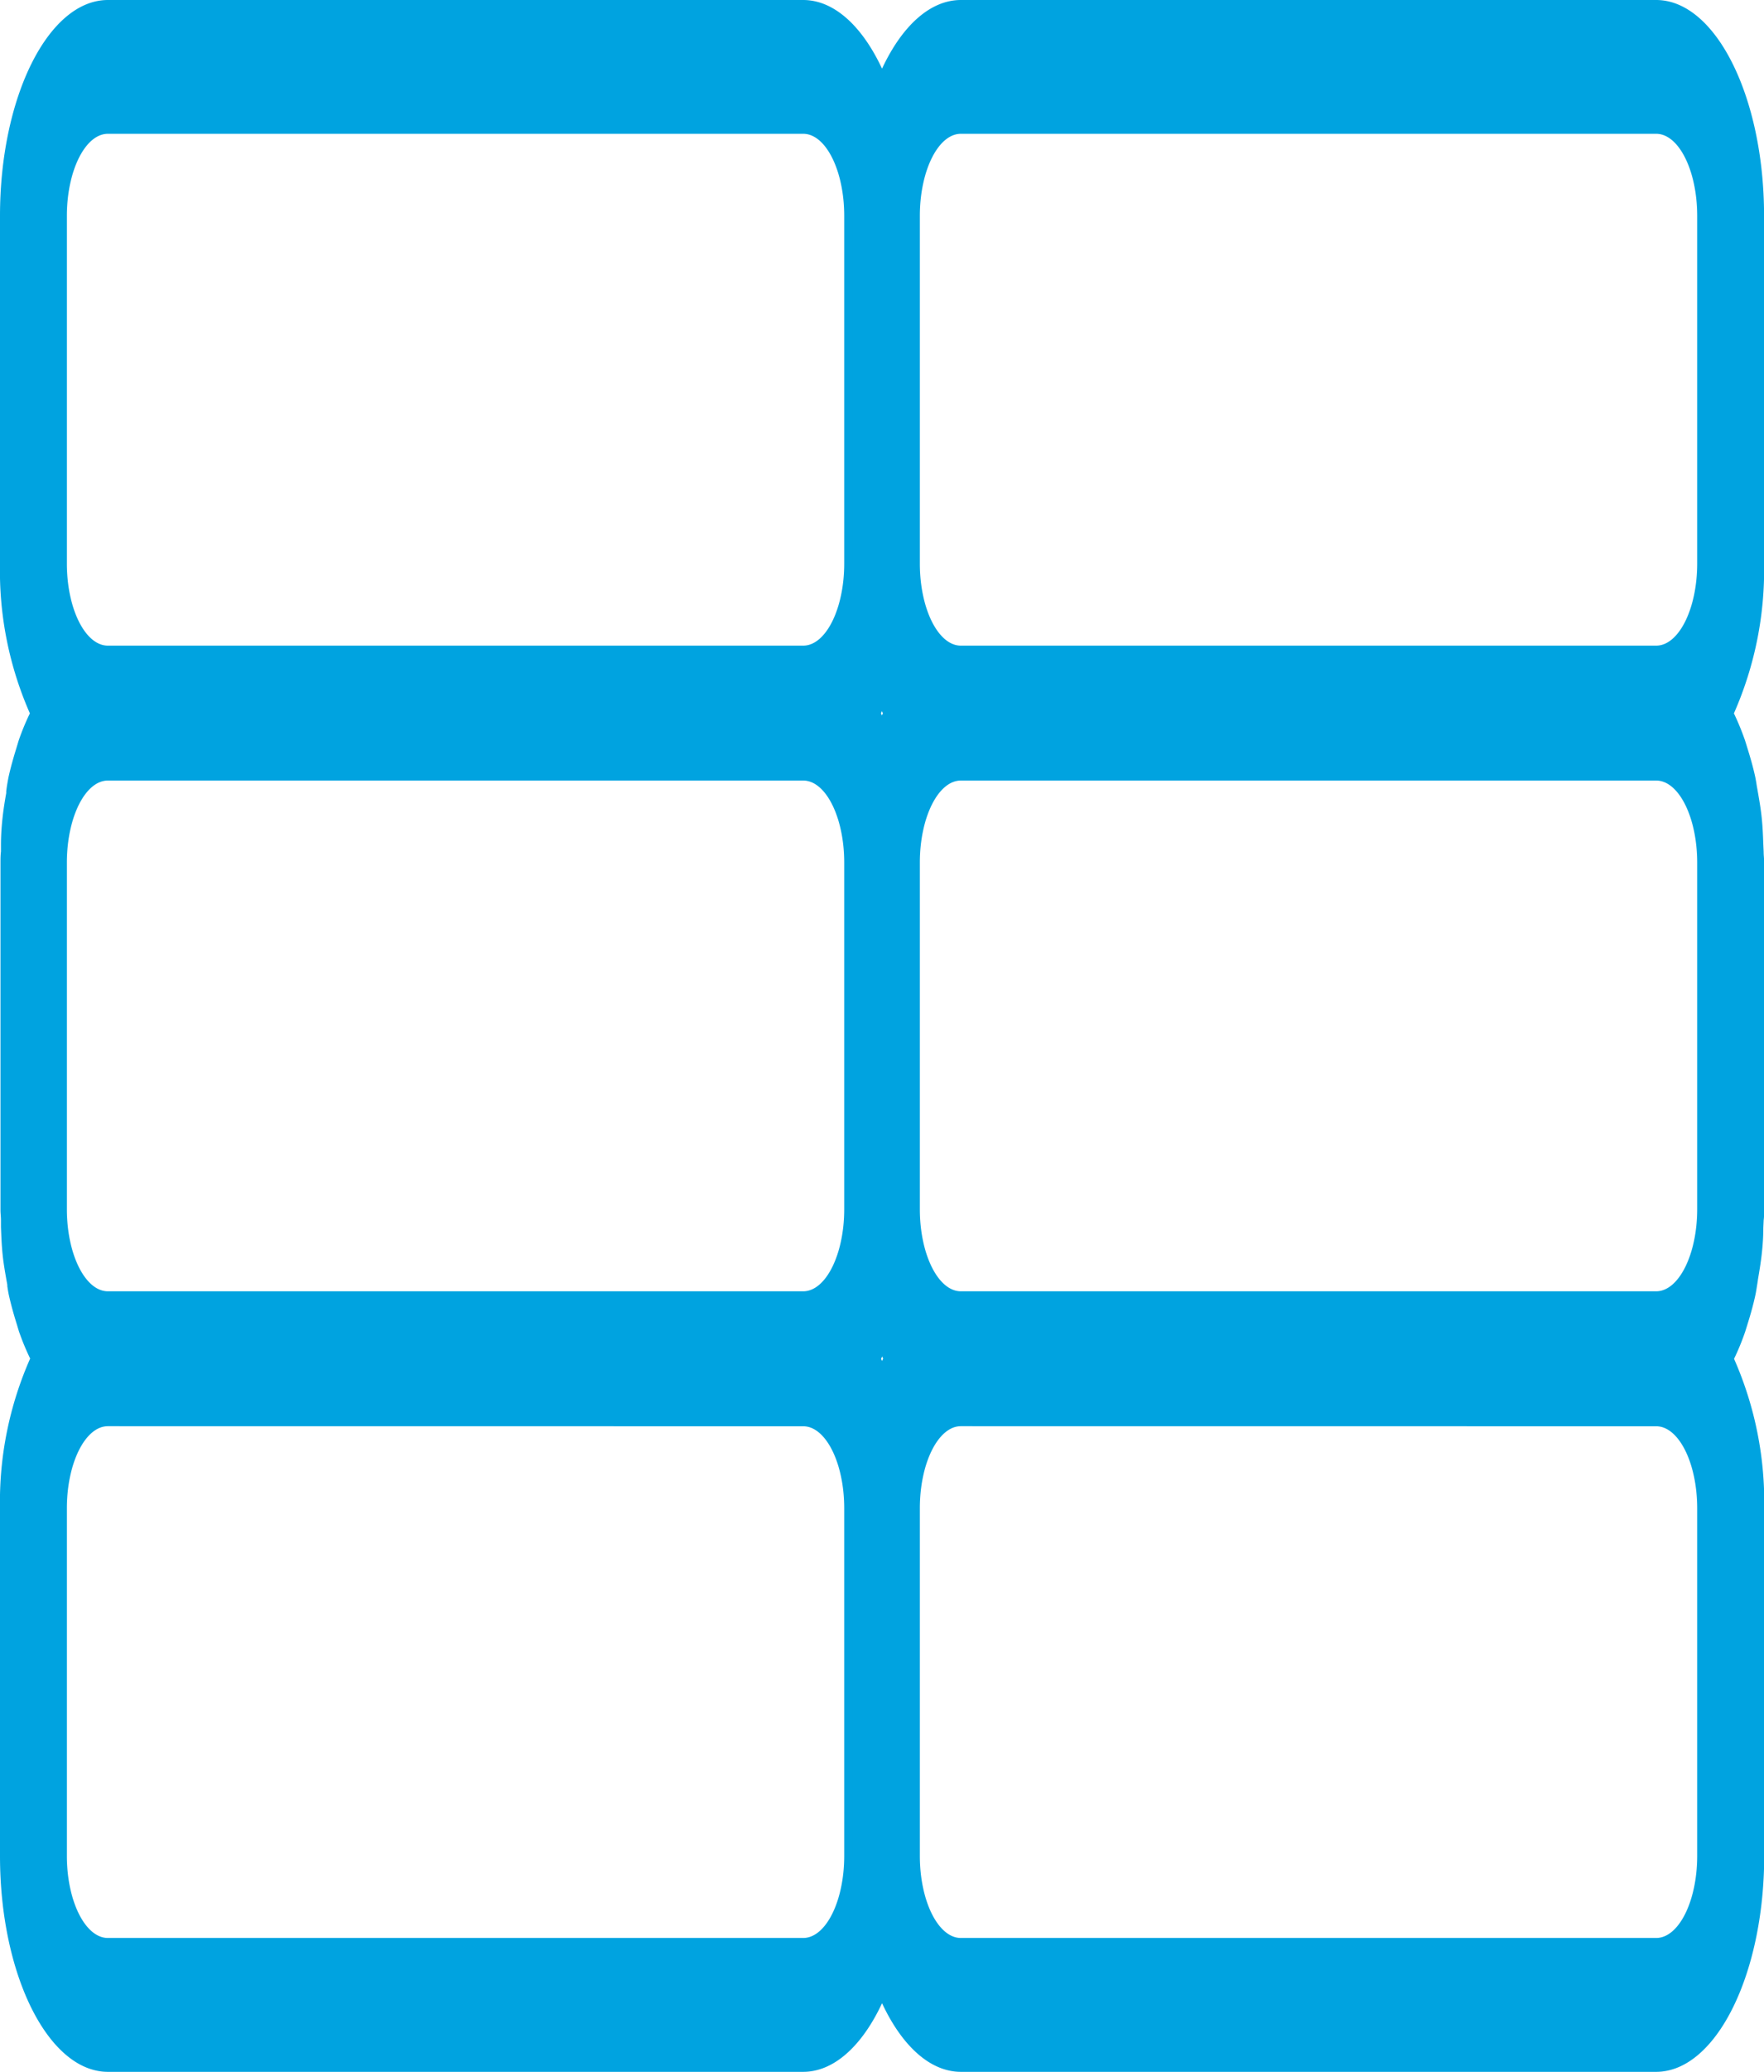 <svg xmlns="http://www.w3.org/2000/svg" width="25.793" height="30.289" viewBox="0 0 25.793 30.289"><defs><style>.a{fill:#00a3e0;}</style></defs><path class="a" d="M11.744,30.289H1.578C.708,30.289,0,28.873,0,27.133V22.051a5.178,5.178,0,0,1,.441-2.19,3.627,3.627,0,0,1-.165-.4l-.03-.1c-.039-.125-.083-.275-.118-.435-.008-.038-.014-.077-.021-.121l0-.021c-.036-.2-.057-.324-.07-.455s-.018-.26-.023-.39l0-.1c0-.051-.007-.1-.007-.146V12.611c0-.059,0-.106.007-.162l0-.1c0-.129.009-.263.023-.391s.033-.246.054-.364l0-.027L.1,11.5c.012-.073.017-.1.024-.136.032-.146.07-.279.118-.435l.03-.1a3.513,3.513,0,0,1,.165-.4A5.173,5.173,0,0,1,0,8.239V3.156C0,1.416.708,0,1.578,0H11.744c.87,0,1.578,1.416,1.578,3.156V8.239a5.19,5.19,0,0,1-.441,2.19,3.749,3.749,0,0,1,.164.4l.031.1c.052.167.089.3.118.435.009.046.016.086.021.123.036.2.059.337.073.473s.018.254.023.381l.005.112c0,.051.007.1.007.146v5.081c0,.059,0,.108-.007.16l-.005.113c0,.126-.009.255-.023.38s-.036.259-.057.381v.006c-.021.132-.027.171-.035.208-.029.136-.067.274-.118.437l-.031.1a3.467,3.467,0,0,1-.164.4,5.191,5.191,0,0,1,.441,2.19v5.082C13.322,28.873,12.614,30.289,11.744,30.289ZM1.578,20.85c-.331,0-.6.539-.6,1.2v5.082c0,.662.269,1.2.6,1.2H11.744c.331,0,.6-.538.6-1.2V22.051c0-.662-.269-1.2-.6-1.2Zm0-9.439c-.331,0-.6.538-.6,1.2v5.067c0,.662.269,1.2.6,1.2H11.744c.331,0,.6-.539.6-1.2V12.611c0-.662-.269-1.2-.6-1.2Zm0-9.455c-.331,0-.6.539-.6,1.2V8.239c0,.662.269,1.2.6,1.2H11.744c.331,0,.6-.539.6-1.2V3.156c0-.662-.269-1.2-.6-1.2Z"/><path class="a" d="M11.744,30.289H1.578C.708,30.289,0,28.873,0,27.133V22.051a5.178,5.178,0,0,1,.441-2.19,3.627,3.627,0,0,1-.165-.4l-.03-.1c-.039-.125-.083-.275-.118-.435-.008-.038-.014-.077-.021-.121l0-.021c-.036-.2-.057-.324-.07-.455s-.018-.26-.023-.39l0-.1c0-.051-.007-.1-.007-.146V12.611c0-.059,0-.106.007-.162l0-.1c0-.129.009-.263.023-.391s.033-.246.054-.364l0-.027L.1,11.5c.012-.073.017-.1.024-.136.032-.146.07-.279.118-.435l.03-.1a3.513,3.513,0,0,1,.165-.4A5.173,5.173,0,0,1,0,8.239V3.156C0,1.416.708,0,1.578,0H11.744c.87,0,1.578,1.416,1.578,3.156V8.239a5.19,5.19,0,0,1-.441,2.19,3.749,3.749,0,0,1,.164.4l.031.1c.052.167.089.3.118.435.009.046.016.086.021.123.036.2.059.337.073.473s.018.254.023.381l.005.112c0,.051.007.1.007.146v5.081c0,.059,0,.108-.007.16l-.005.113c0,.126-.009.255-.023.38s-.036.259-.057.381v.006c-.021.132-.027.171-.035.208-.029.136-.067.274-.118.437l-.031.1a3.467,3.467,0,0,1-.164.4,5.191,5.191,0,0,1,.441,2.19v5.082C13.322,28.873,12.614,30.289,11.744,30.289ZM1.578,20.85c-.331,0-.6.539-.6,1.2v5.082c0,.662.269,1.2.6,1.2H11.744c.331,0,.6-.538.6-1.2V22.051c0-.662-.269-1.2-.6-1.2Zm0-9.439c-.331,0-.6.538-.6,1.2v5.067c0,.662.269,1.2.6,1.2H11.744c.331,0,.6-.539.6-1.2V12.611c0-.662-.269-1.2-.6-1.2Zm0-9.455c-.331,0-.6.539-.6,1.2V8.239c0,.662.269,1.2.6,1.2H11.744c.331,0,.6-.539.6-1.2V3.156c0-.662-.269-1.2-.6-1.2Z" transform="translate(12.472)"/></svg>